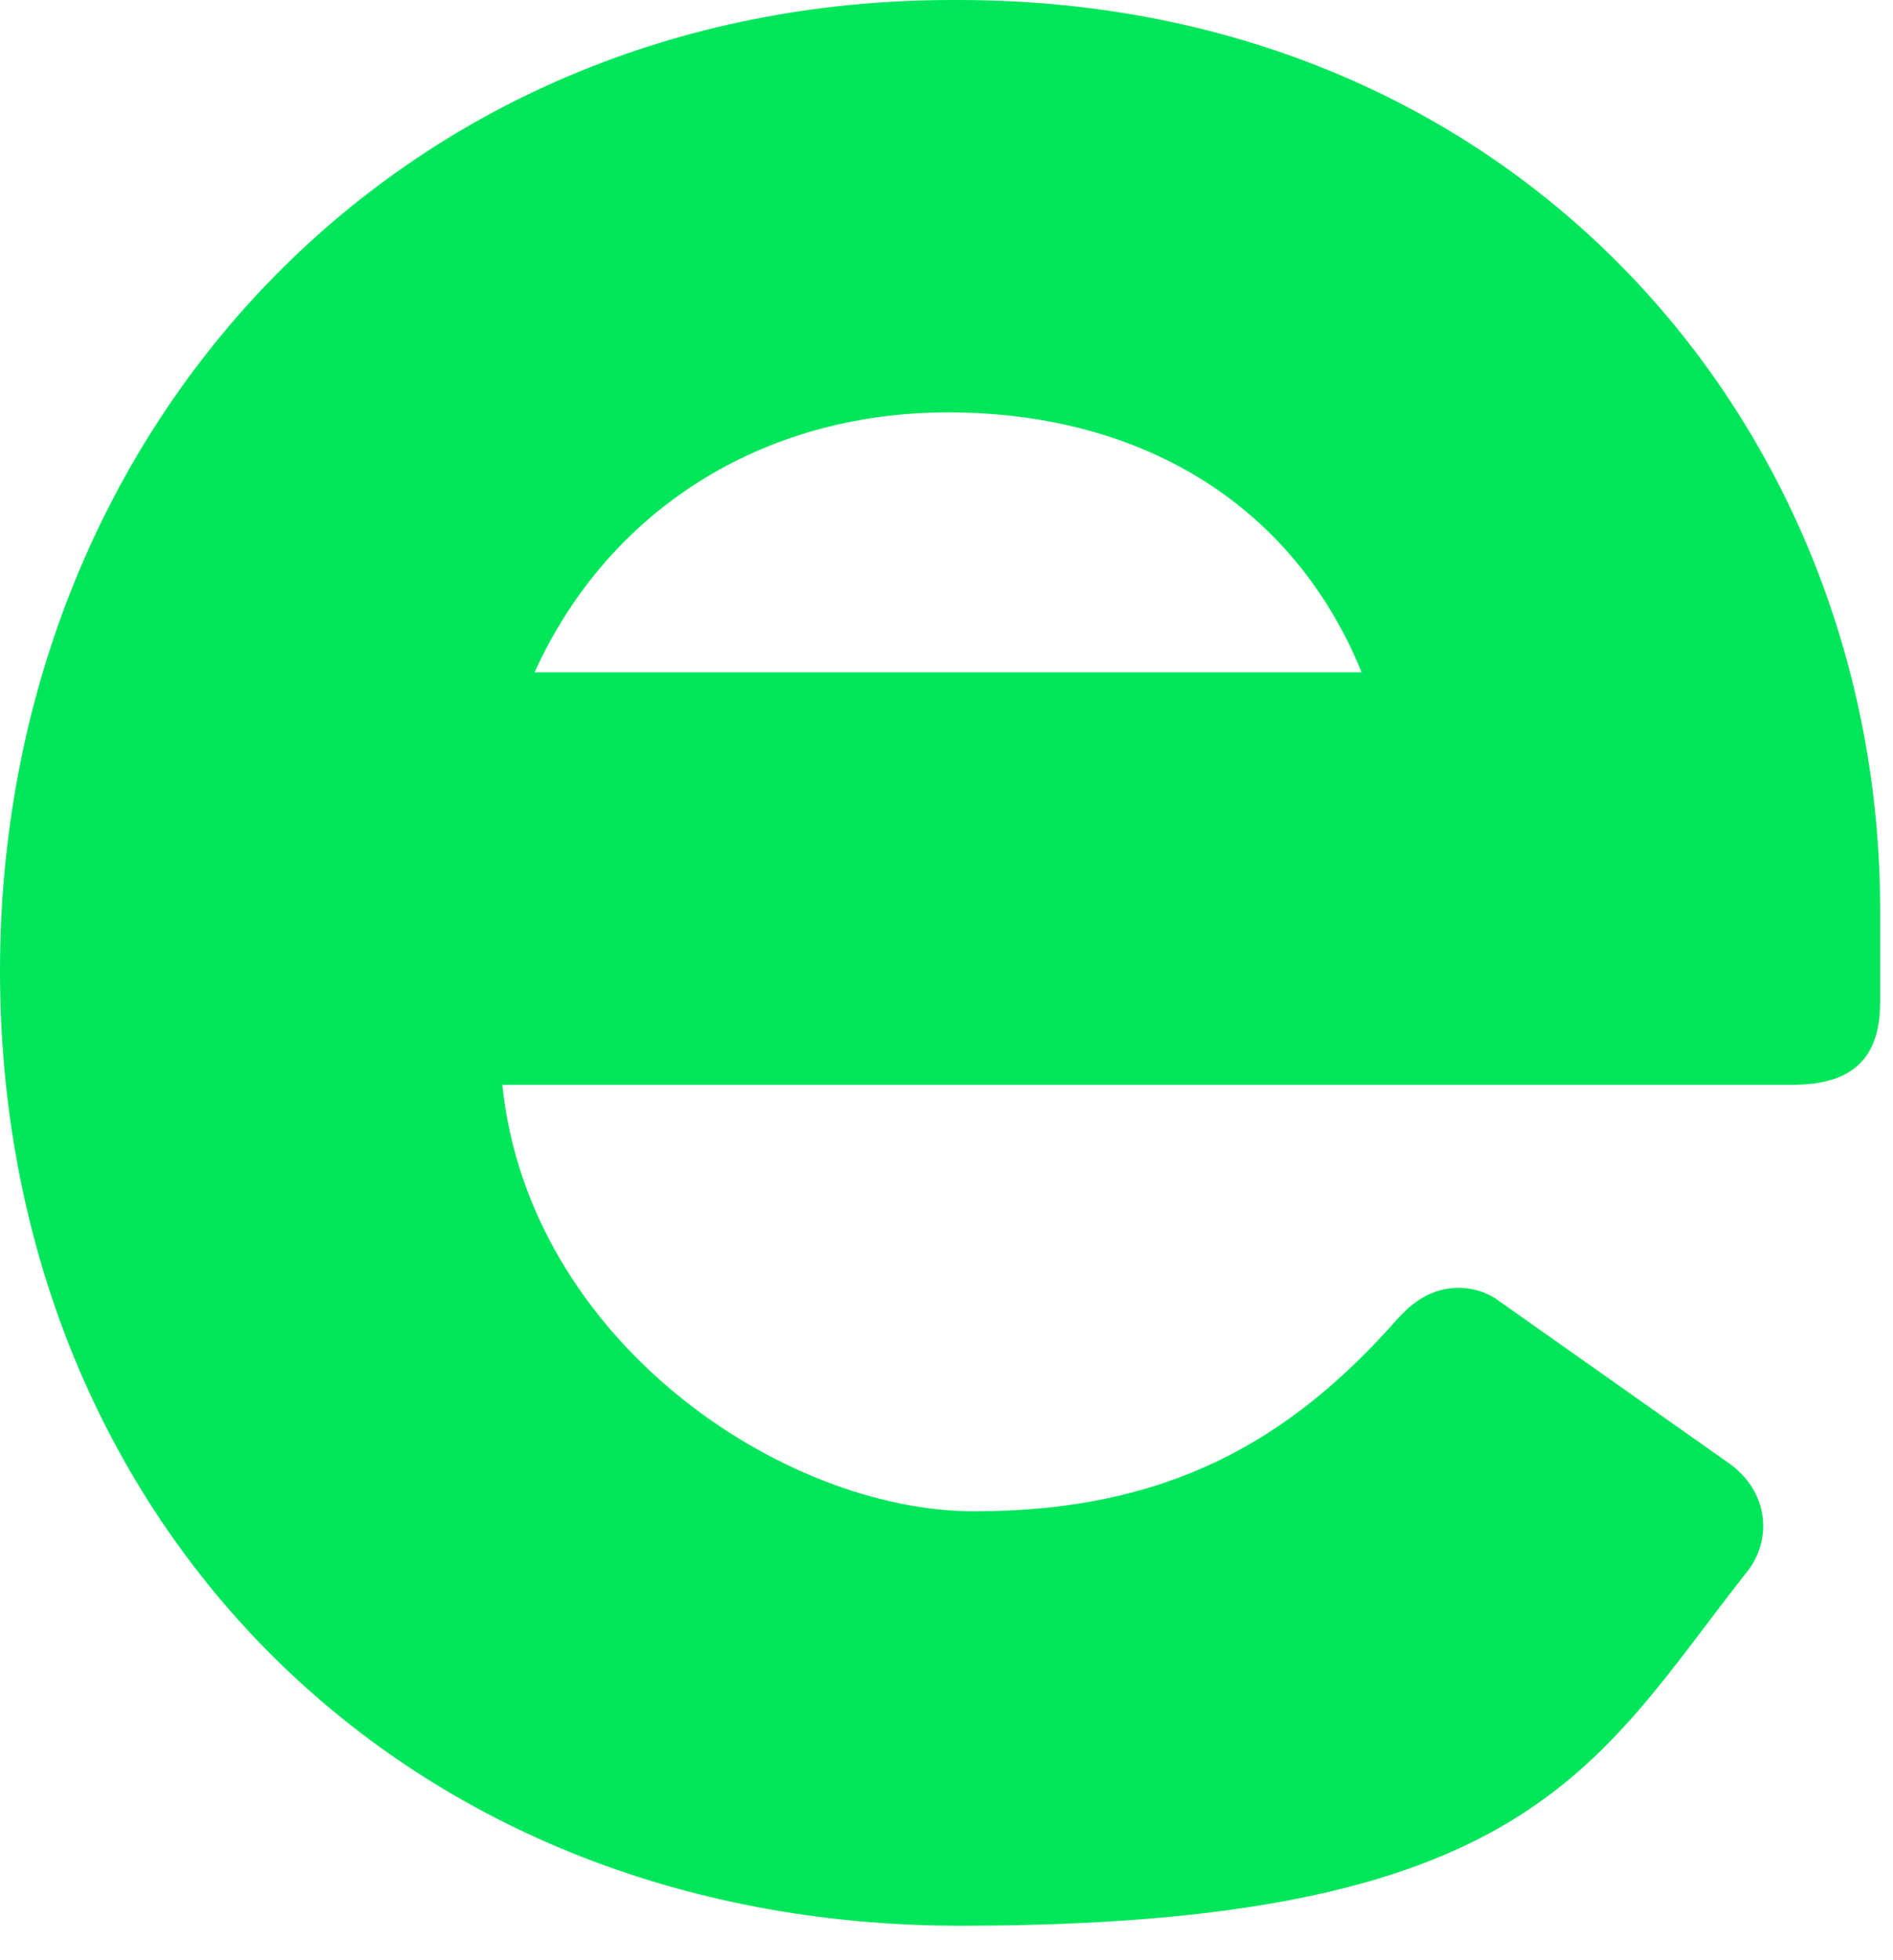 <?xml version="1.0" encoding="utf-8"?>
<svg xmlns="http://www.w3.org/2000/svg" fill="none" height="100%" overflow="visible" preserveAspectRatio="none" style="display: block;" viewBox="0 0 28 29" width="100%">
<path d="M14.084 0C5.878 0 0 6.371 0 14.365C0 22.359 5.819 28.49 14.203 28.49C22.588 28.49 23.573 26.146 25.811 23.291C26.199 22.84 26.199 22.119 25.602 21.668L22.111 19.204C21.962 19.113 21.782 19.053 21.574 19.053C21.275 19.053 21.037 19.174 20.828 19.354C20.768 19.414 20.738 19.444 20.678 19.504C19.067 21.337 17.247 22.359 14.412 22.359C11.578 22.359 7.818 19.835 7.43 16.048H26.527C27.571 16.048 27.81 15.477 27.81 14.816V13.464C27.81 6.311 22.439 0 14.174 0H14.084ZM7.907 9.947C8.982 7.573 11.249 6.101 14.024 6.101C16.799 6.101 19.097 7.393 20.141 9.947H7.907Z" fill="#00E65A" id="Vector"/>
</svg>